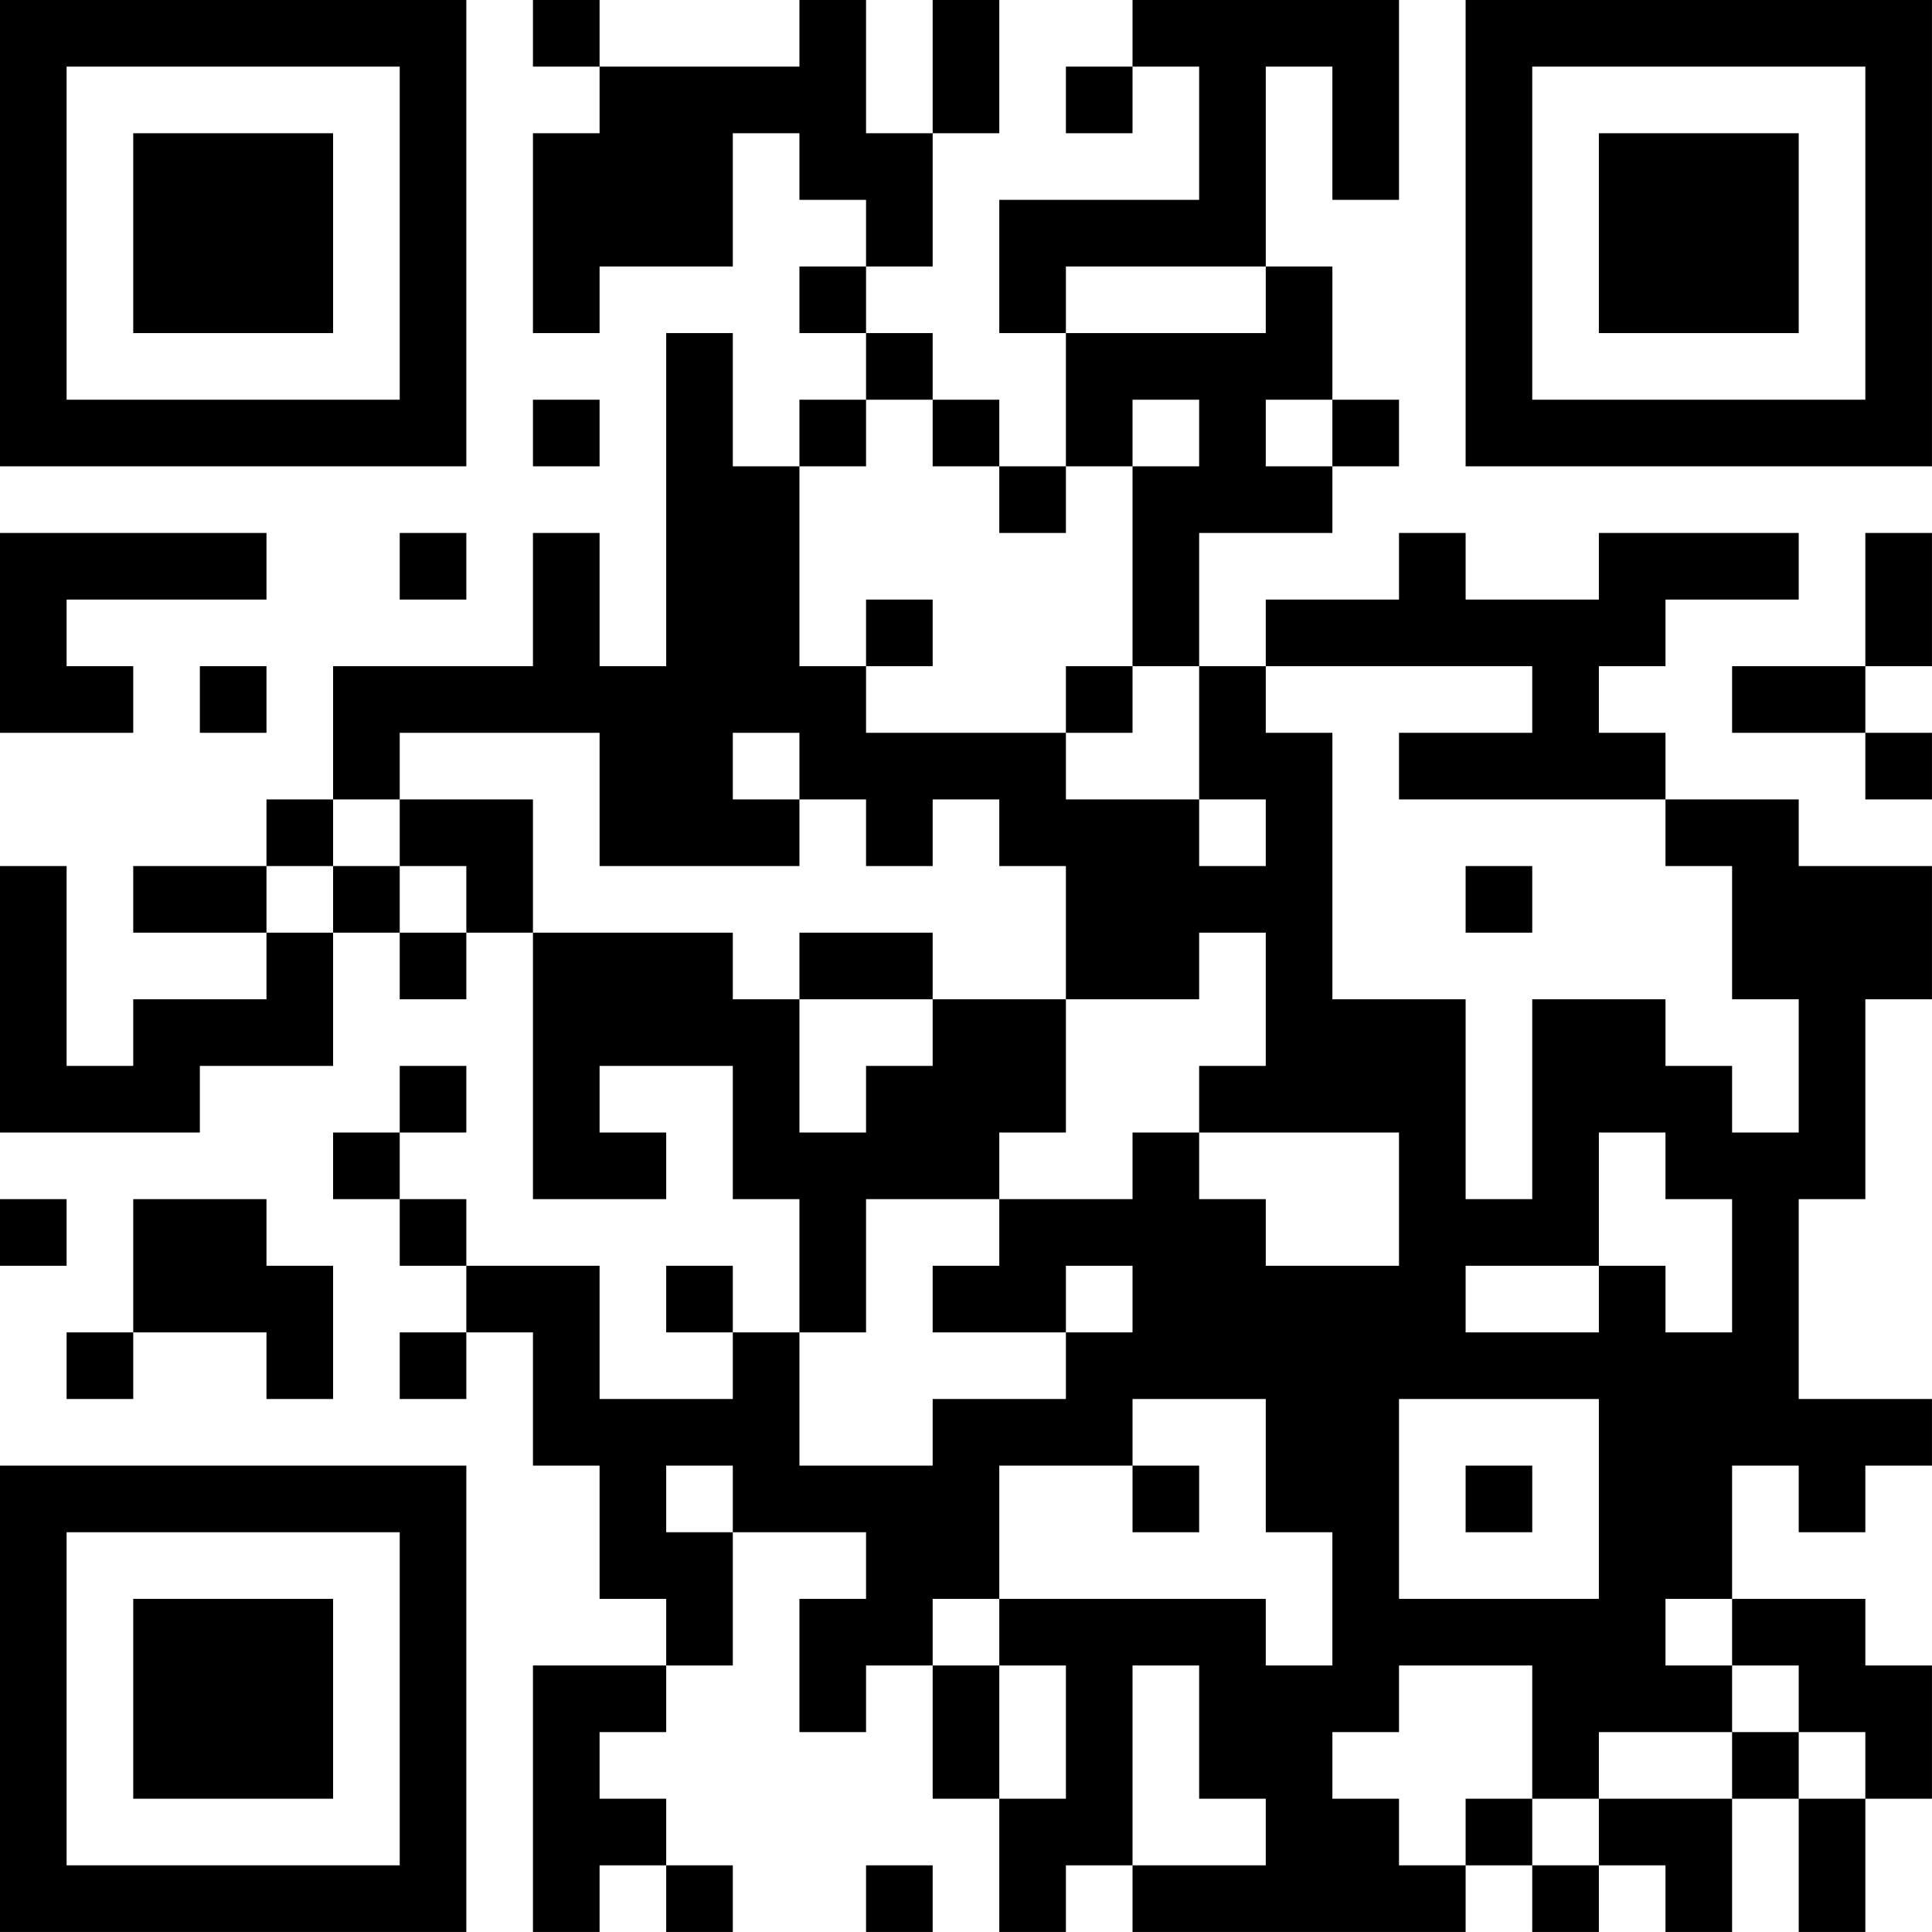 <?xml version="1.0" encoding="UTF-8"?>
<svg xmlns="http://www.w3.org/2000/svg" version="1.1" width="500" height="500" viewBox="0 0 500 500"><rect x="0" y="0" width="500" height="500" fill="#ffffff"/><g transform="scale(17.241)"><g transform="translate(0,0)"><path fill-rule="evenodd" d="M8 0L8 1L9 1L9 2L8 2L8 5L9 5L9 4L11 4L11 2L12 2L12 3L13 3L13 4L12 4L12 5L13 5L13 6L12 6L12 7L11 7L11 5L10 5L10 10L9 10L9 8L8 8L8 10L5 10L5 12L4 12L4 13L2 13L2 14L4 14L4 15L2 15L2 16L1 16L1 13L0 13L0 17L3 17L3 16L5 16L5 14L6 14L6 15L7 15L7 14L8 14L8 18L10 18L10 17L9 17L9 16L11 16L11 18L12 18L12 20L11 20L11 19L10 19L10 20L11 20L11 21L9 21L9 19L7 19L7 18L6 18L6 17L7 17L7 16L6 16L6 17L5 17L5 18L6 18L6 19L7 19L7 20L6 20L6 21L7 21L7 20L8 20L8 22L9 22L9 24L10 24L10 25L8 25L8 29L9 29L9 28L10 28L10 29L11 29L11 28L10 28L10 27L9 27L9 26L10 26L10 25L11 25L11 23L13 23L13 24L12 24L12 26L13 26L13 25L14 25L14 27L15 27L15 29L16 29L16 28L17 28L17 29L22 29L22 28L23 28L23 29L24 29L24 28L25 28L25 29L26 29L26 27L27 27L27 29L28 29L28 27L29 27L29 25L28 25L28 24L26 24L26 22L27 22L27 23L28 23L28 22L29 22L29 21L27 21L27 18L28 18L28 15L29 15L29 13L27 13L27 12L25 12L25 11L24 11L24 10L25 10L25 9L27 9L27 8L24 8L24 9L22 9L22 8L21 8L21 9L19 9L19 10L18 10L18 8L20 8L20 7L21 7L21 6L20 6L20 4L19 4L19 1L20 1L20 3L21 3L21 0L17 0L17 1L16 1L16 2L17 2L17 1L18 1L18 3L15 3L15 5L16 5L16 7L15 7L15 6L14 6L14 5L13 5L13 4L14 4L14 2L15 2L15 0L14 0L14 2L13 2L13 0L12 0L12 1L9 1L9 0ZM16 4L16 5L19 5L19 4ZM8 6L8 7L9 7L9 6ZM13 6L13 7L12 7L12 10L13 10L13 11L16 11L16 12L18 12L18 13L19 13L19 12L18 12L18 10L17 10L17 7L18 7L18 6L17 6L17 7L16 7L16 8L15 8L15 7L14 7L14 6ZM19 6L19 7L20 7L20 6ZM0 8L0 11L2 11L2 10L1 10L1 9L4 9L4 8ZM6 8L6 9L7 9L7 8ZM28 8L28 10L26 10L26 11L28 11L28 12L29 12L29 11L28 11L28 10L29 10L29 8ZM13 9L13 10L14 10L14 9ZM3 10L3 11L4 11L4 10ZM16 10L16 11L17 11L17 10ZM19 10L19 11L20 11L20 15L22 15L22 18L23 18L23 15L25 15L25 16L26 16L26 17L27 17L27 15L26 15L26 13L25 13L25 12L21 12L21 11L23 11L23 10ZM6 11L6 12L5 12L5 13L4 13L4 14L5 14L5 13L6 13L6 14L7 14L7 13L6 13L6 12L8 12L8 14L11 14L11 15L12 15L12 17L13 17L13 16L14 16L14 15L16 15L16 17L15 17L15 18L13 18L13 20L12 20L12 22L14 22L14 21L16 21L16 20L17 20L17 19L16 19L16 20L14 20L14 19L15 19L15 18L17 18L17 17L18 17L18 18L19 18L19 19L21 19L21 17L18 17L18 16L19 16L19 14L18 14L18 15L16 15L16 13L15 13L15 12L14 12L14 13L13 13L13 12L12 12L12 11L11 11L11 12L12 12L12 13L9 13L9 11ZM22 13L22 14L23 14L23 13ZM12 14L12 15L14 15L14 14ZM24 17L24 19L22 19L22 20L24 20L24 19L25 19L25 20L26 20L26 18L25 18L25 17ZM0 18L0 19L1 19L1 18ZM2 18L2 20L1 20L1 21L2 21L2 20L4 20L4 21L5 21L5 19L4 19L4 18ZM17 21L17 22L15 22L15 24L14 24L14 25L15 25L15 27L16 27L16 25L15 25L15 24L19 24L19 25L20 25L20 23L19 23L19 21ZM21 21L21 24L24 24L24 21ZM10 22L10 23L11 23L11 22ZM17 22L17 23L18 23L18 22ZM22 22L22 23L23 23L23 22ZM25 24L25 25L26 25L26 26L24 26L24 27L23 27L23 25L21 25L21 26L20 26L20 27L21 27L21 28L22 28L22 27L23 27L23 28L24 28L24 27L26 27L26 26L27 26L27 27L28 27L28 26L27 26L27 25L26 25L26 24ZM17 25L17 28L19 28L19 27L18 27L18 25ZM13 28L13 29L14 29L14 28ZM0 0L0 7L7 7L7 0ZM1 1L1 6L6 6L6 1ZM2 2L2 5L5 5L5 2ZM22 0L22 7L29 7L29 0ZM23 1L23 6L28 6L28 1ZM24 2L24 5L27 5L27 2ZM0 22L0 29L7 29L7 22ZM1 23L1 28L6 28L6 23ZM2 24L2 27L5 27L5 24Z" fill="#000000"/></g></g></svg>
